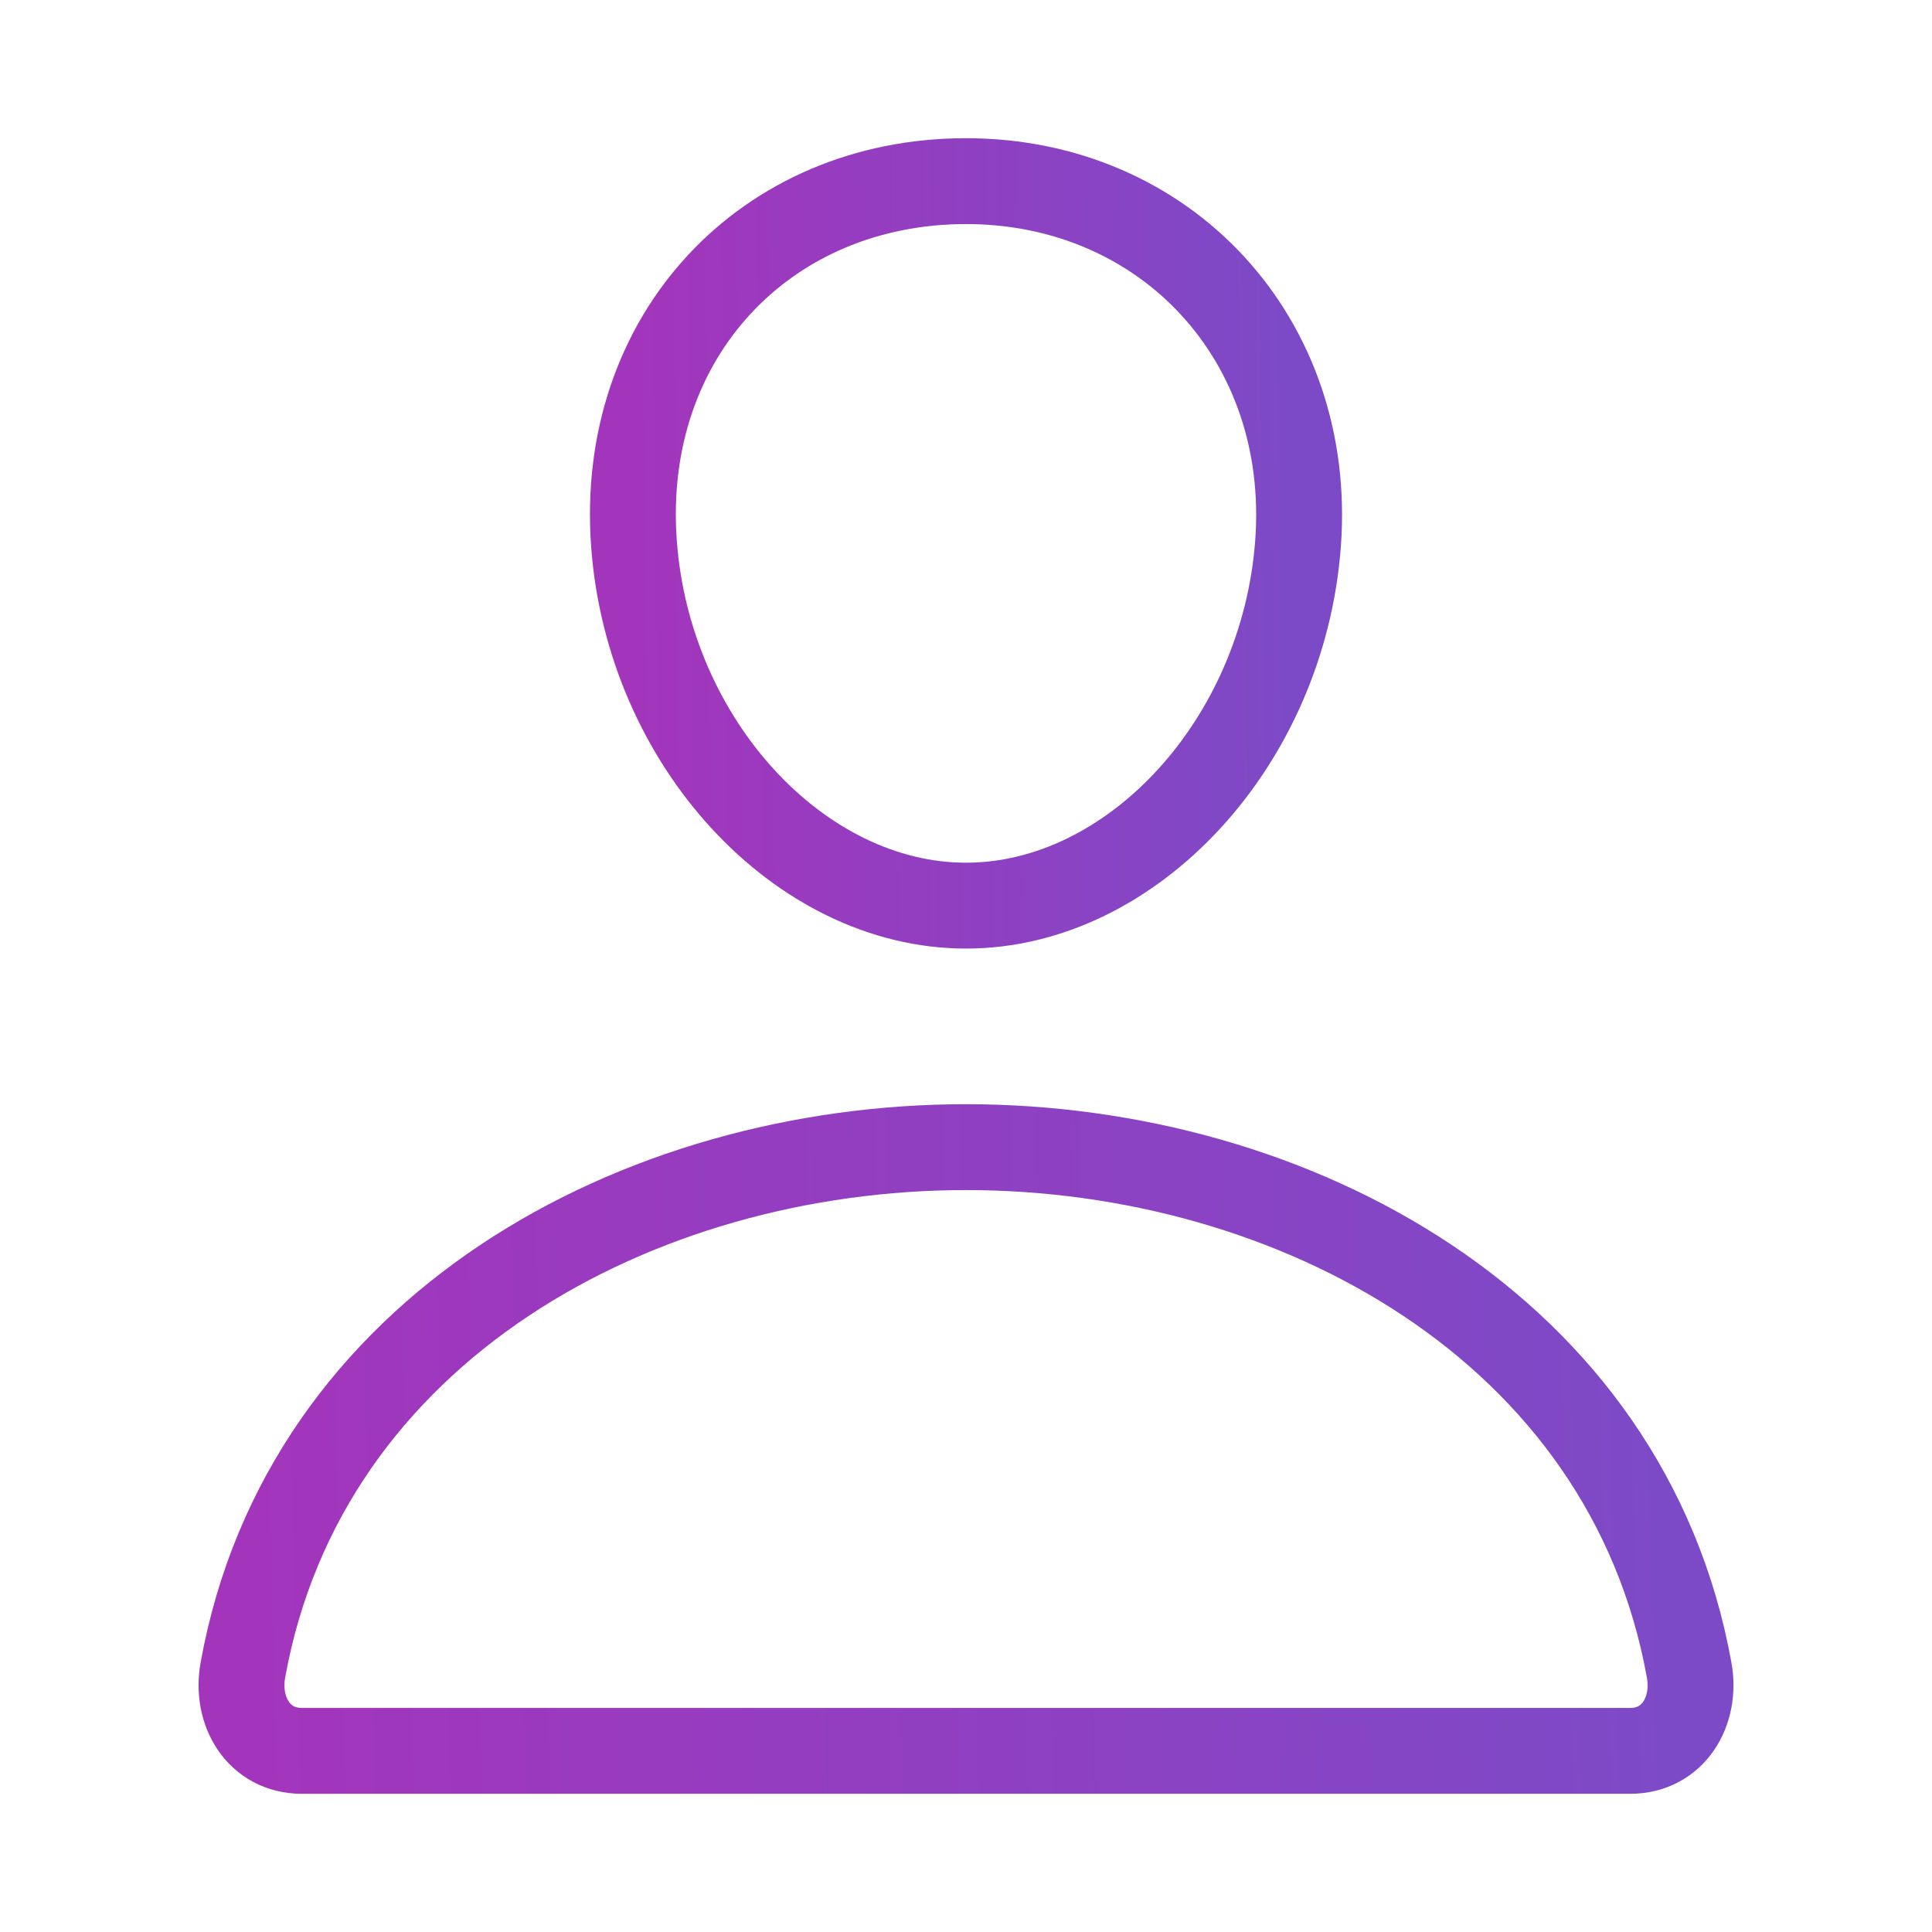 <svg xmlns="http://www.w3.org/2000/svg" width="45" height="45" viewBox="0 0 45 45" fill="none"><path d="M30.234 12.656C29.89 17.303 26.367 21.094 22.5 21.094C18.633 21.094 15.104 17.304 14.766 12.656C14.414 7.822 17.842 4.219 22.5 4.219C27.158 4.219 30.586 7.91 30.234 12.656Z" stroke="url(#paint0_linear_141_185)" stroke-width="2" stroke-linecap="round" stroke-linejoin="round"></path><path d="M22.5 26.719C14.854 26.719 7.093 30.938 5.657 38.9C5.484 39.86 6.027 40.781 7.031 40.781H37.969C38.974 40.781 39.517 39.86 39.344 38.9C37.907 30.938 30.147 26.719 22.5 26.719Z" stroke="url(#paint1_linear_141_185)" stroke-width="2" stroke-miterlimit="10"></path><defs><linearGradient id="paint0_linear_141_185" x1="30.061" y1="18.457" x2="14.723" y2="18.61" gradientUnits="userSpaceOnUse"><stop stop-color="#7D4AC7"></stop><stop offset="1" stop-color="#A335BC"></stop></linearGradient><linearGradient id="paint1_linear_141_185" x1="38.946" y1="38.584" x2="5.606" y2="39.452" gradientUnits="userSpaceOnUse"><stop stop-color="#7D4AC7"></stop><stop offset="1" stop-color="#A335BC"></stop></linearGradient></defs></svg>